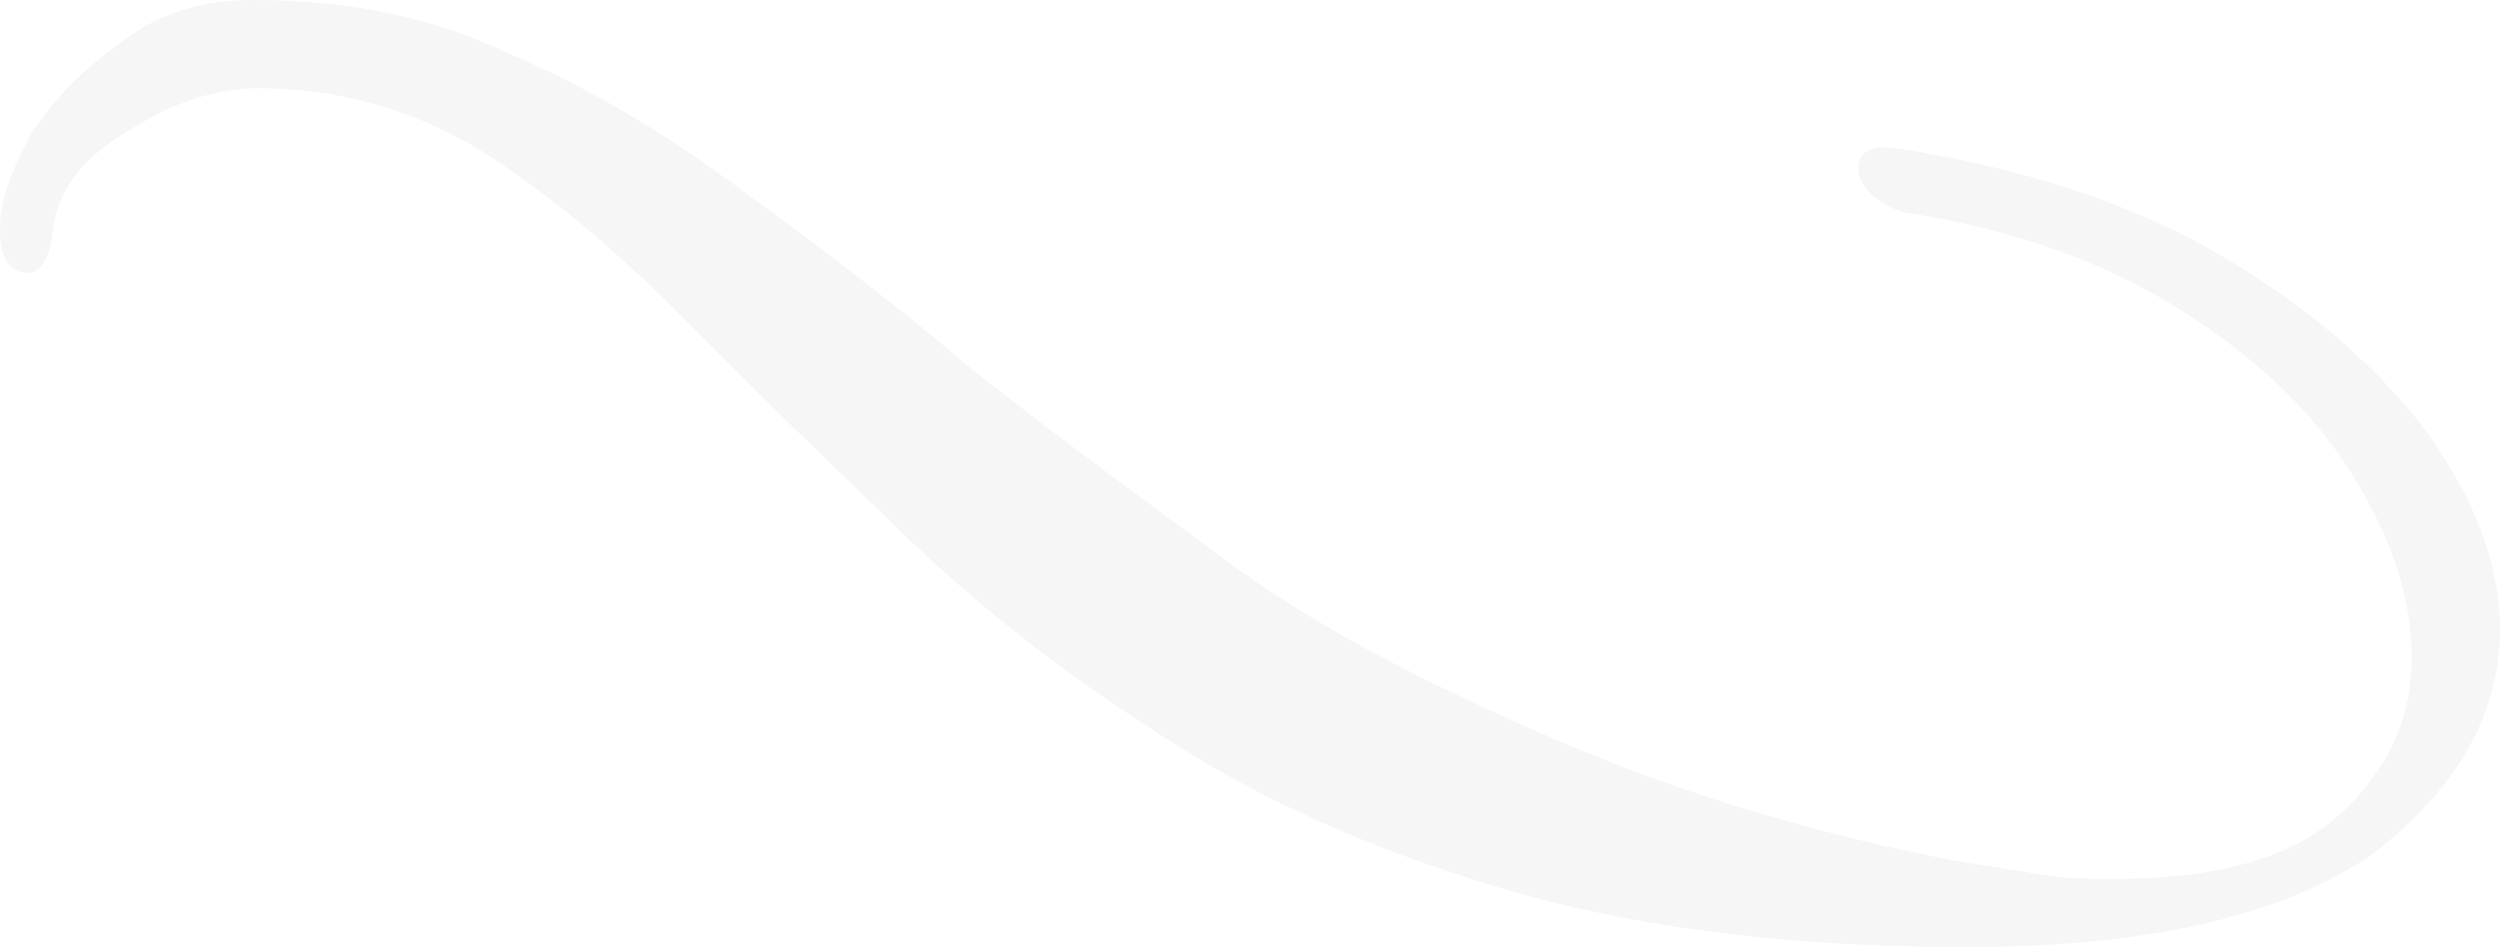 <svg xmlns="http://www.w3.org/2000/svg" width="2034.308" height="770.622" viewBox="0 0 2034.308 770.622">
  <path id="Tracé_20" data-name="Tracé 20" d="M1692.716,1539.363q-220.41,0-382.044-48.98c-107.756-32.653-202.451-75.1-284.085-130.614-81.633-52.246-153.471-111.023-212.246-169.8-62.042-58.776-117.552-114.287-173.063-169.8-52.245-52.245-107.756-97.96-160-130.614-55.51-32.653-114.287-48.98-179.594-48.98-29.387,0-65.307,9.8-101.225,32.654-39.184,22.857-62.041,48.98-65.307,88.164q-4.9,29.388-19.592,29.388c-16.327,0-22.857-13.061-22.857-35.919s9.8-48.98,26.123-78.368c19.592-29.388,42.449-52.245,75.1-75.1,29.389-22.857,65.307-32.653,104.491-32.653,75.1,0,143.675,13.062,205.717,42.449q93.062,39.185,186.124,107.756c62.041,45.716,124.083,91.43,189.391,146.941,65.305,52.245,137.144,104.491,212.247,160s166.532,101.226,264.492,143.676,212.247,78.368,336.33,101.225c22.858,3.266,42.45,6.531,62.042,9.8s39.183,3.266,58.776,3.266c81.634,0,143.675-16.326,182.859-52.245s58.777-78.368,58.777-127.348-16.327-97.961-48.981-150.206-78.368-94.695-140.41-133.88-137.145-65.307-222.043-78.368a63.143,63.143,0,0,1-29.387-16.327q-9.8-9.8-9.8-19.592c0-13.062,9.8-19.592,32.653-16.326q156.737,24.49,264.493,88.164c71.838,42.449,127.348,91.429,166.533,143.675,39.184,55.511,58.775,107.756,58.775,160,0,68.572-35.92,130.614-104.491,182.859C1950.678,1513.24,1842.922,1539.363,1692.716,1539.363Z" transform="translate(-92.7 -768.741)" fill="#383838" opacity="0.045"/>
</svg>
